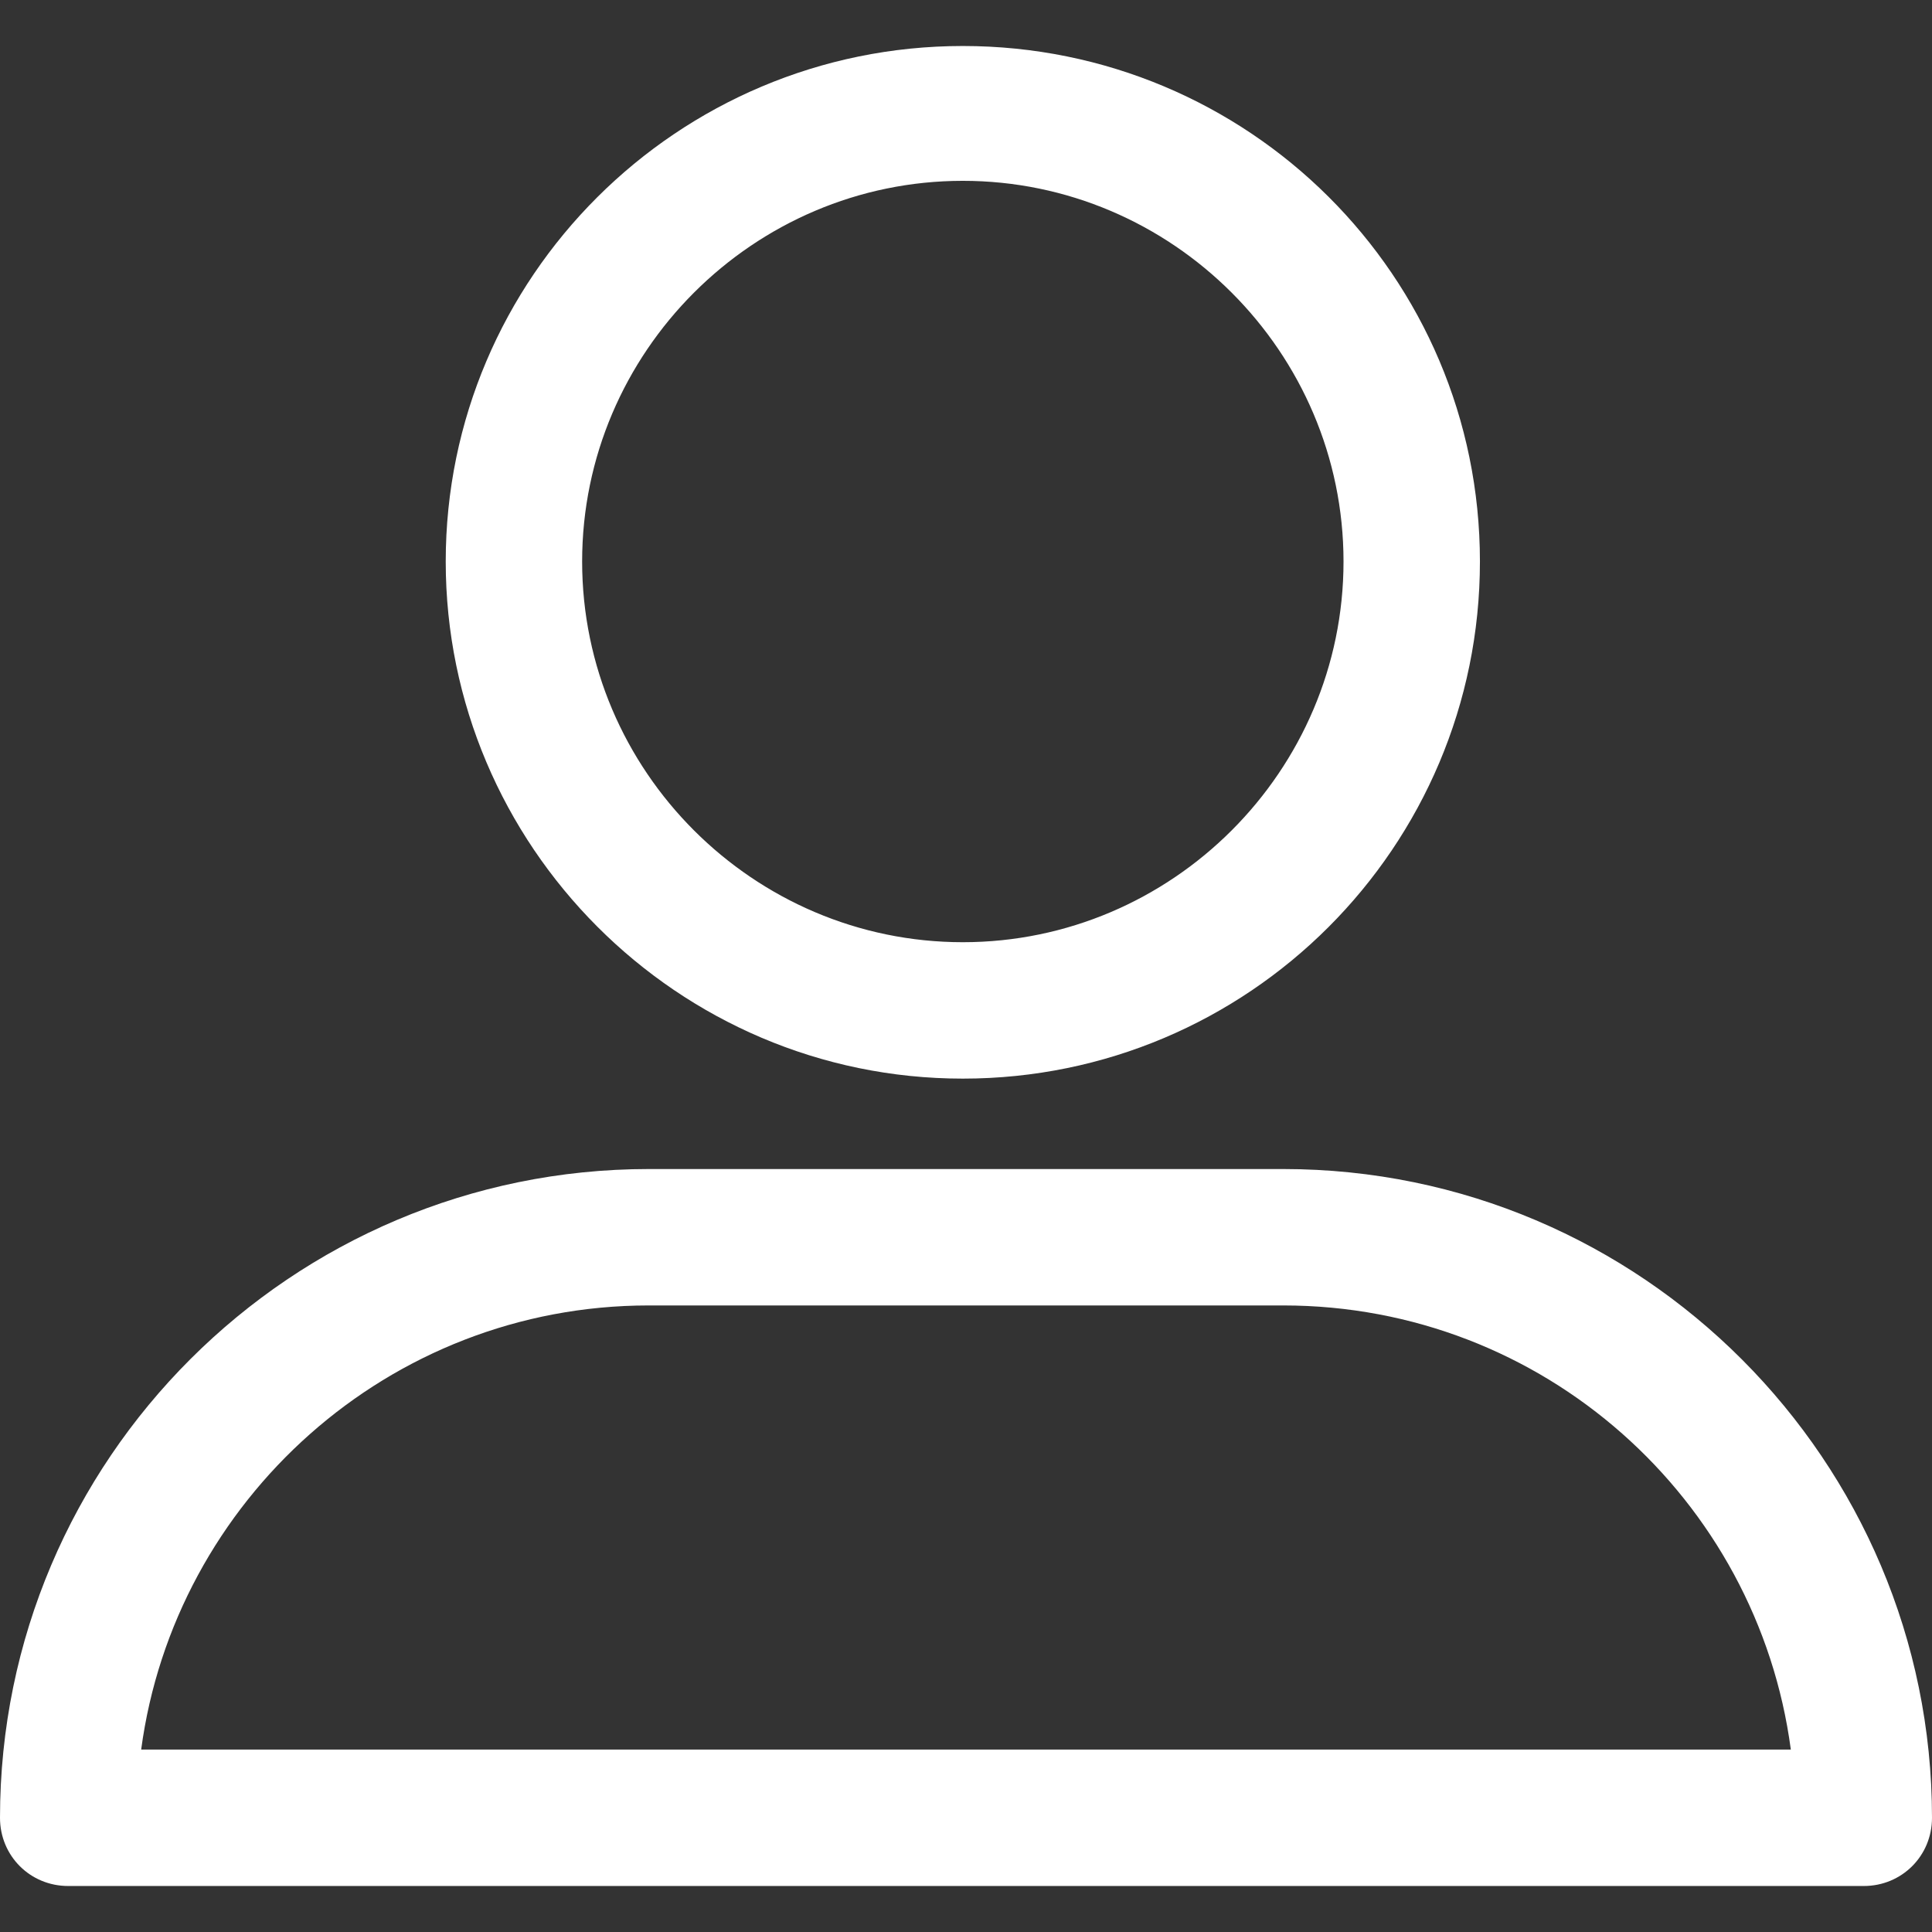 
<svg version="1.1" id="Capa_1" xmlns="http://www.w3.org/2000/svg"
xmlns:xlink="http://www.w3.org/1999/xlink" x="0px" y="0px" viewBox="0 0 563.43 563.43"
style="enable-background:new 0 0 563.43 563.43;fill:#FFF" xml:space="preserve">
  <rect x="0" y="0" width="563.43" height="563.43" fill="#333333" stroke="none"/>
  <path d="M280.79,314.559c83.266,0,150.803-67.538,150.803-150.803S364.055,13.415,280.79,13.415S129.987,80.953,129.987,163.756
  S197.524,314.559,280.79,314.559z M280.79,52.735c61.061,0,111.021,49.959,111.021,111.021S341.851,274.776,280.79,274.776
  s-111.021-49.959-111.021-111.021S219.728,52.735,280.79,52.735z" />
  <path d="M19.891,550.015h523.648c11.102,0,19.891-8.789,19.891-19.891c0-104.082-84.653-189.198-189.198-189.198H189.198
  C85.116,340.926,0,425.579,0,530.124C0,541.226,8.789,550.015,19.891,550.015z M189.198,380.708h185.034
  c75.864,0,138.313,56.436,148.028,129.524H41.17C50.884,437.607,113.334,380.708,189.198,380.708z" />
  <g>
  </g>
  <g>
  </g>
  <g>
  </g>
  <g>
  </g>
  <g>
  </g>
  <g>
  </g>
  <g>
  </g>
  <g>
  </g>
  <g>
  </g>
  <g>
  </g>
  <g>
  </g>
  <g>
  </g>
  <g>
  </g>
  <g>
  </g>
  <g>
  </g>
</svg>